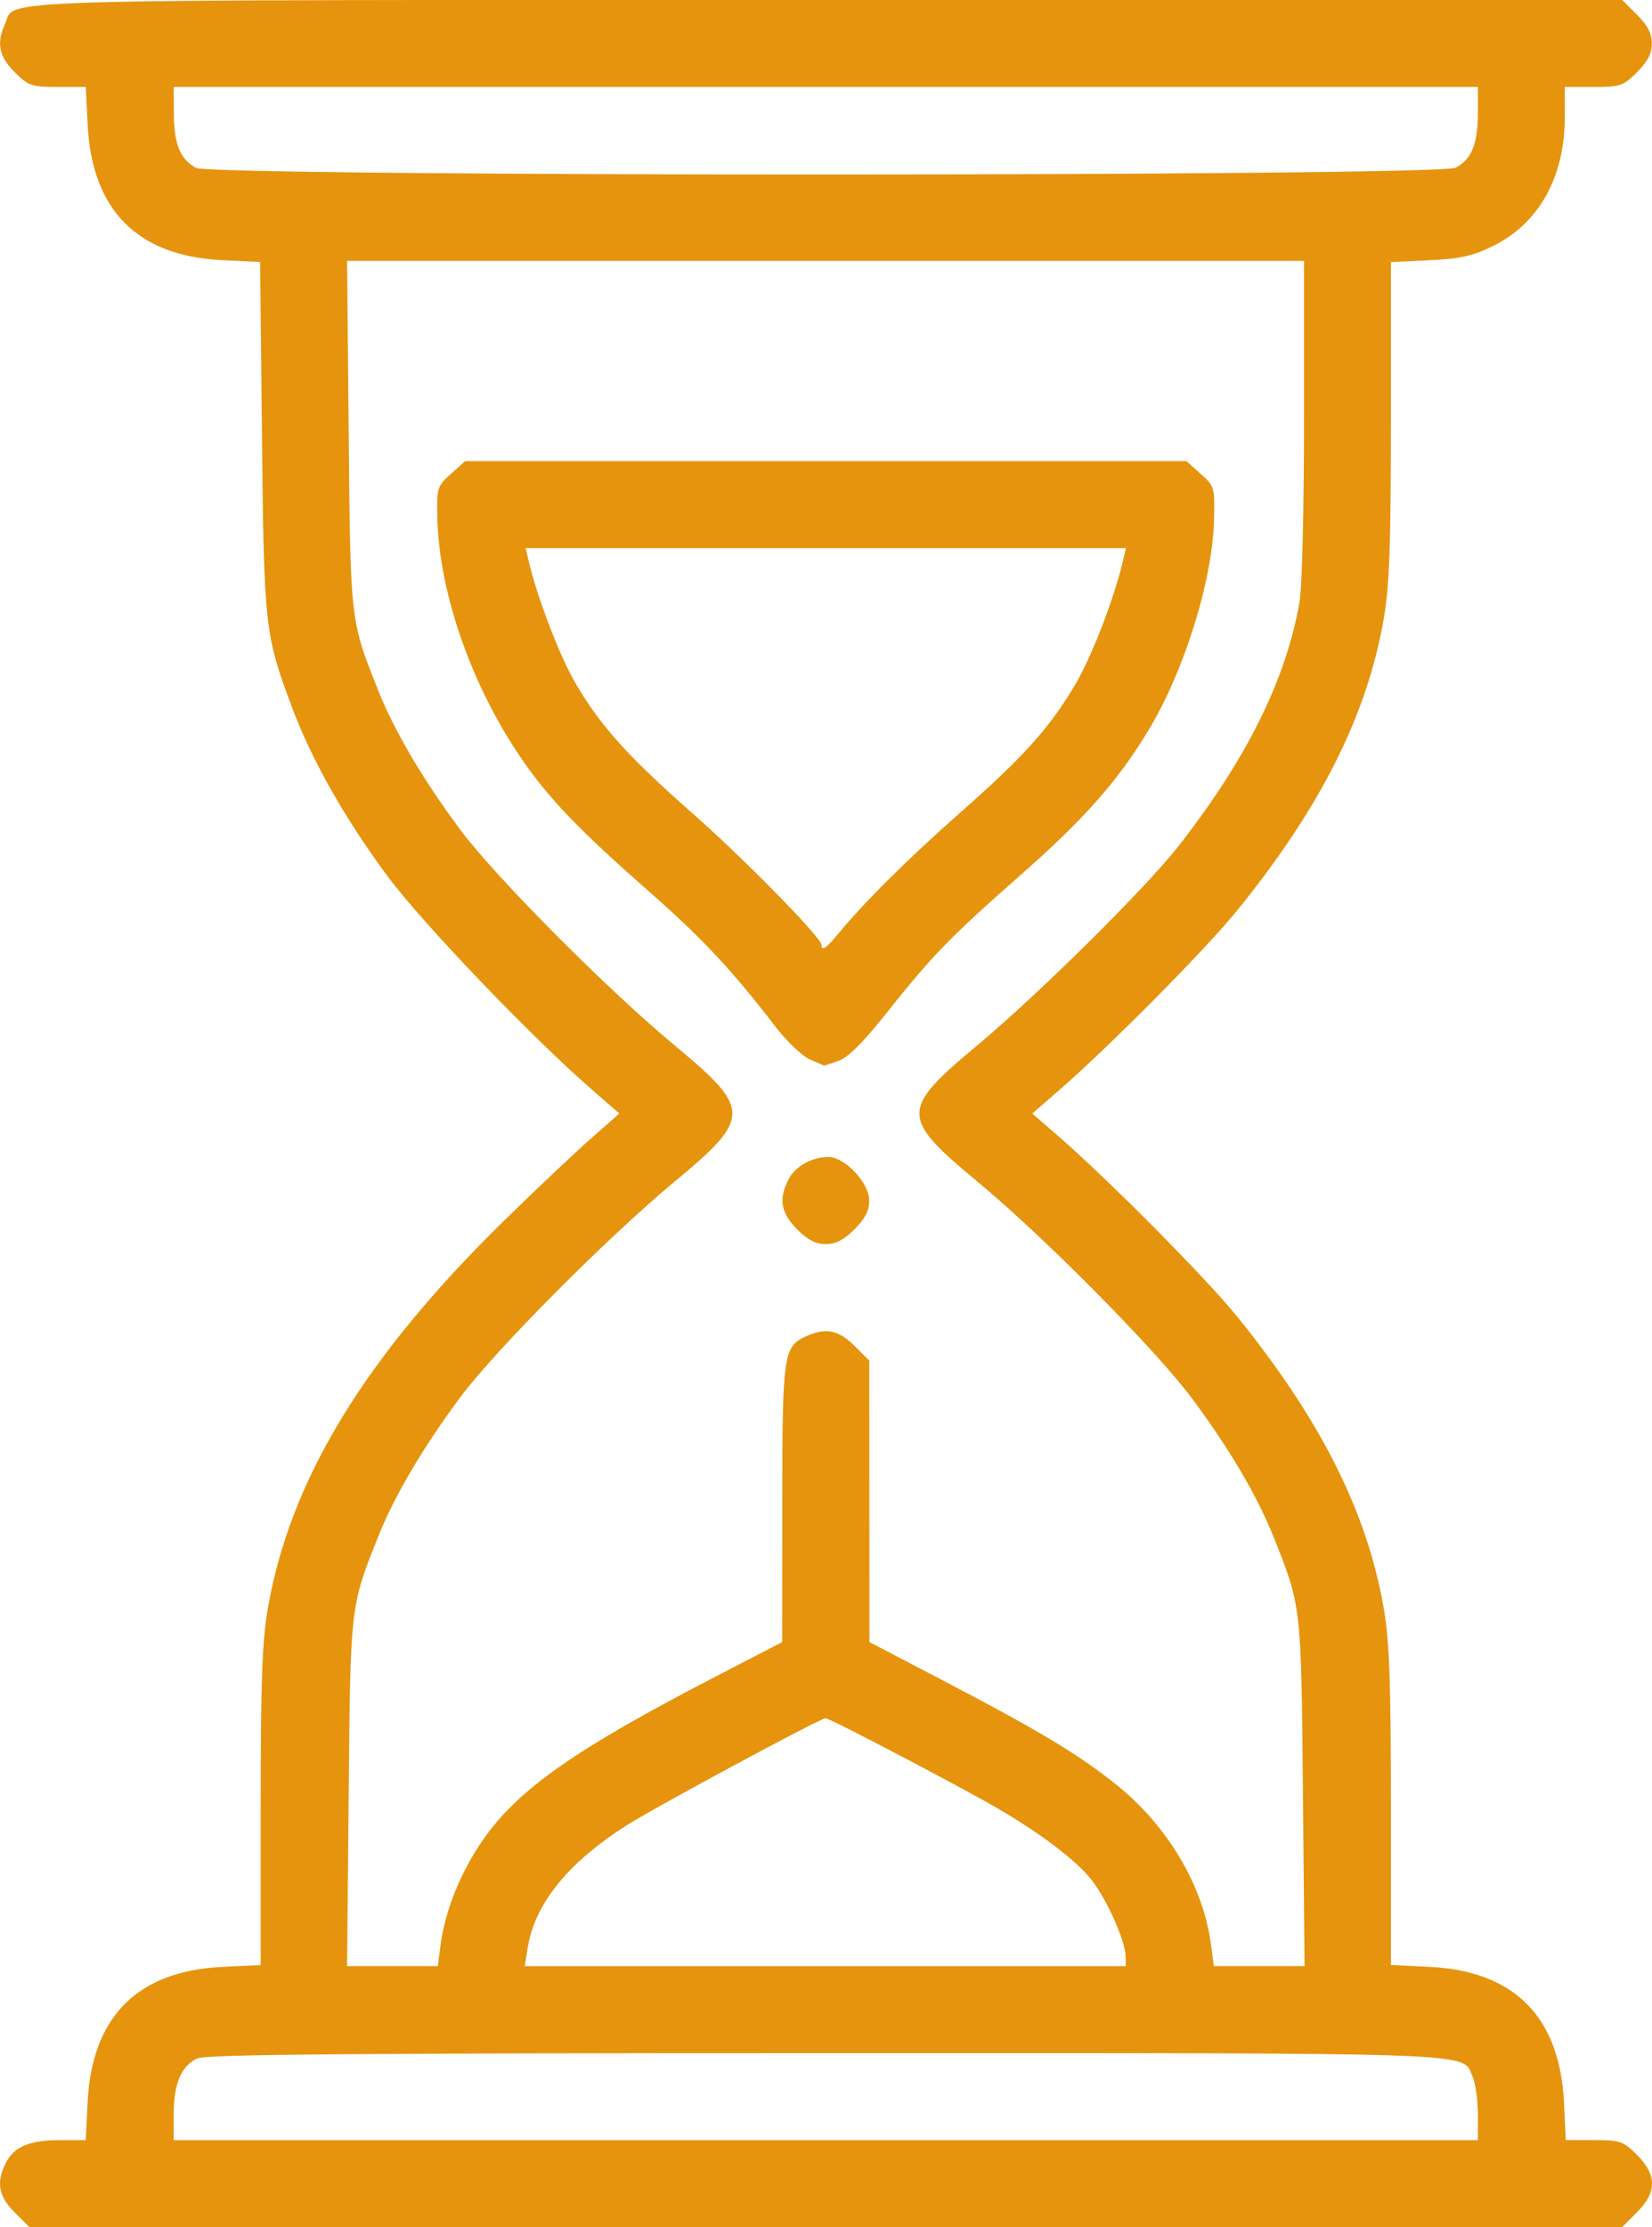 <?xml version="1.0" encoding="UTF-8" standalone="no"?>
<!-- Created with Inkscape (http://www.inkscape.org/) -->

<svg
   version="1.1"
   id="svg1"
   width="40"
   height="53.892"
   viewBox="0 0 40 53.892"
   xmlns="http://www.w3.org/2000/svg"
   xmlns:svg="http://www.w3.org/2000/svg">
  <defs
     id="defs1" />
  <g
     id="g1"
     transform="translate(313.281,-105.117)">
    <path
       style="fill:#e6940e;stroke-width:0.079;fill-opacity:1"
       d="m -312.927,158.651 c -0.394,-0.394 -0.452,-0.733 -0.208,-1.206 0.2,-0.387 0.575,-0.542 1.316,-0.542 h 0.614 l 0.046,-0.921 c 0.104,-2.066 1.207,-3.172 3.26,-3.271 l 0.93,-0.044 v -3.81 c 0,-3.031 0.035,-4.013 0.17,-4.803 0.536,-3.125 2.353,-6.106 5.741,-9.417 0.772,-0.755 1.712,-1.643 2.089,-1.974 l 0.684,-0.601 -0.684,-0.596 c -1.458,-1.27 -4.092,-4.02 -4.924,-5.141 -1.027,-1.384 -1.836,-2.809 -2.309,-4.07 -0.668,-1.779 -0.687,-1.948 -0.736,-6.575 l -0.045,-4.224 -0.922,-0.044 c -2.045,-0.098 -3.149,-1.208 -3.253,-3.27 l -0.046,-0.921 h -0.682 c -0.635,0 -0.706,-0.025 -1.04,-0.358 -0.383,-0.383 -0.446,-0.702 -0.232,-1.171 0.279,-0.612 -0.98,-0.576 19.931,-0.576 h 19.225 l 0.358,0.358 c 0.258,0.258 0.358,0.452 0.358,0.695 0,0.243 -0.1,0.437 -0.358,0.695 -0.335,0.335 -0.403,0.358 -1.053,0.358 h -0.695 v 0.718 c 0,1.464 -0.626,2.585 -1.749,3.135 -0.484,0.237 -0.786,0.304 -1.532,0.339 l -0.93,0.044 v 3.81 c 0,3.031 -0.035,4.013 -0.17,4.803 -0.403,2.345 -1.532,4.592 -3.569,7.097 -0.763,0.938 -3.095,3.289 -4.313,4.346 l -0.632,0.548 0.632,0.548 c 1.218,1.057 3.55,3.408 4.313,4.346 2.036,2.505 3.166,4.752 3.569,7.097 0.135,0.789 0.17,1.771 0.17,4.803 v 3.81 l 0.93,0.044 c 2.053,0.098 3.156,1.205 3.26,3.271 l 0.046,0.921 h 0.682 c 0.635,0 0.706,0.025 1.04,0.358 0.486,0.486 0.486,0.904 0,1.389 l -0.358,0.358 h -19.283 -19.283 z m 35.43,-2.374 c 0,-0.345 -0.057,-0.751 -0.126,-0.903 -0.277,-0.608 0.597,-0.576 -15.653,-0.576 -11.364,0 -15.013,0.03 -15.223,0.126 -0.392,0.179 -0.576,0.608 -0.576,1.343 v 0.637 h 15.789 15.789 z m -25.113,-4.118 c 0.111,-0.834 0.508,-1.8 1.055,-2.567 0.862,-1.208 2.232,-2.163 5.61,-3.911 l 1.603,-0.83 0.002,-3.347 c 0.002,-3.631 0.027,-3.802 0.578,-4.053 0.47,-0.214 0.788,-0.151 1.171,0.232 l 0.358,0.358 0.002,3.405 0.002,3.405 1.814,0.947 c 2.313,1.208 3.284,1.793 4.186,2.522 1.229,0.993 2.082,2.437 2.268,3.838 l 0.071,0.534 h 1.098 1.098 l -0.039,-4.184 c -0.042,-4.561 -0.037,-4.517 -0.719,-6.22 -0.396,-0.989 -1.076,-2.139 -1.979,-3.349 -0.875,-1.171 -3.577,-3.898 -5.188,-5.234 -1.867,-1.549 -1.867,-1.736 0,-3.293 1.477,-1.231 4.08,-3.806 4.876,-4.825 1.645,-2.104 2.593,-4.013 2.925,-5.887 0.064,-0.36 0.111,-2.241 0.111,-4.447 v -3.823 h -11.585 -11.585 l 0.039,4.184 c 0.042,4.561 0.037,4.517 0.719,6.22 0.394,0.984 1.087,2.159 1.983,3.361 0.851,1.142 3.552,3.858 5.182,5.211 1.873,1.554 1.873,1.756 0,3.31 -1.63,1.352 -4.331,4.069 -5.182,5.211 -0.895,1.202 -1.589,2.377 -1.983,3.361 -0.682,1.703 -0.677,1.659 -0.719,6.22 l -0.039,4.184 h 1.098 1.098 z m 8.629,-17.296 c -0.394,-0.394 -0.452,-0.733 -0.208,-1.206 0.166,-0.322 0.56,-0.542 0.971,-0.542 0.399,0 0.984,0.626 0.984,1.053 0,0.243 -0.1,0.437 -0.358,0.695 -0.258,0.258 -0.452,0.358 -0.695,0.358 -0.243,0 -0.437,-0.1 -0.695,-0.358 z m 0.306,-4.112 c -0.185,-0.081 -0.563,-0.442 -0.842,-0.806 -1.023,-1.334 -1.754,-2.117 -3.01,-3.22 -1.676,-1.473 -2.398,-2.215 -3.041,-3.126 -1.265,-1.791 -2.089,-4.114 -2.125,-5.988 -0.013,-0.688 0.002,-0.734 0.33,-1.028 l 0.344,-0.308 h 8.733 8.733 l 0.344,0.308 c 0.337,0.302 0.343,0.323 0.322,1.132 -0.039,1.462 -0.723,3.647 -1.592,5.083 -0.735,1.215 -1.544,2.131 -3.07,3.474 -1.734,1.526 -2.158,1.962 -3.289,3.385 -0.553,0.696 -0.912,1.051 -1.143,1.132 -0.185,0.065 -0.341,0.115 -0.347,0.113 -0.006,-0.002 -0.162,-0.07 -0.347,-0.15 z m 0.683,-3.03 c 0.619,-0.756 1.721,-1.849 2.969,-2.948 1.534,-1.35 2.162,-2.05 2.786,-3.107 0.394,-0.668 0.943,-2.096 1.151,-2.997 l 0.067,-0.289 h -7.267 -7.267 l 0.067,0.289 c 0.207,0.896 0.756,2.329 1.149,2.997 0.602,1.024 1.269,1.764 2.824,3.132 1.252,1.102 3.122,3.007 3.122,3.181 0,0.16 0.12,0.083 0.399,-0.258 z m 6.966,24.735 c -0.004,-0.372 -0.46,-1.389 -0.835,-1.863 -0.363,-0.458 -1.231,-1.117 -2.267,-1.719 -0.915,-0.532 -4.063,-2.181 -4.164,-2.181 -0.126,0 -4.12,2.15 -4.818,2.594 -1.419,0.902 -2.224,1.898 -2.395,2.965 l -0.07,0.441 h 7.276 7.276 z m 7.987,-43.279 c 0.389,-0.201 0.542,-0.576 0.542,-1.329 v -0.627 h -15.789 -15.789 l 0.004,0.658 c 0.004,0.726 0.153,1.089 0.534,1.3 0.389,0.216 30.08,0.213 30.498,-0.003 z"
       id="path1" />
  </g>
</svg>

